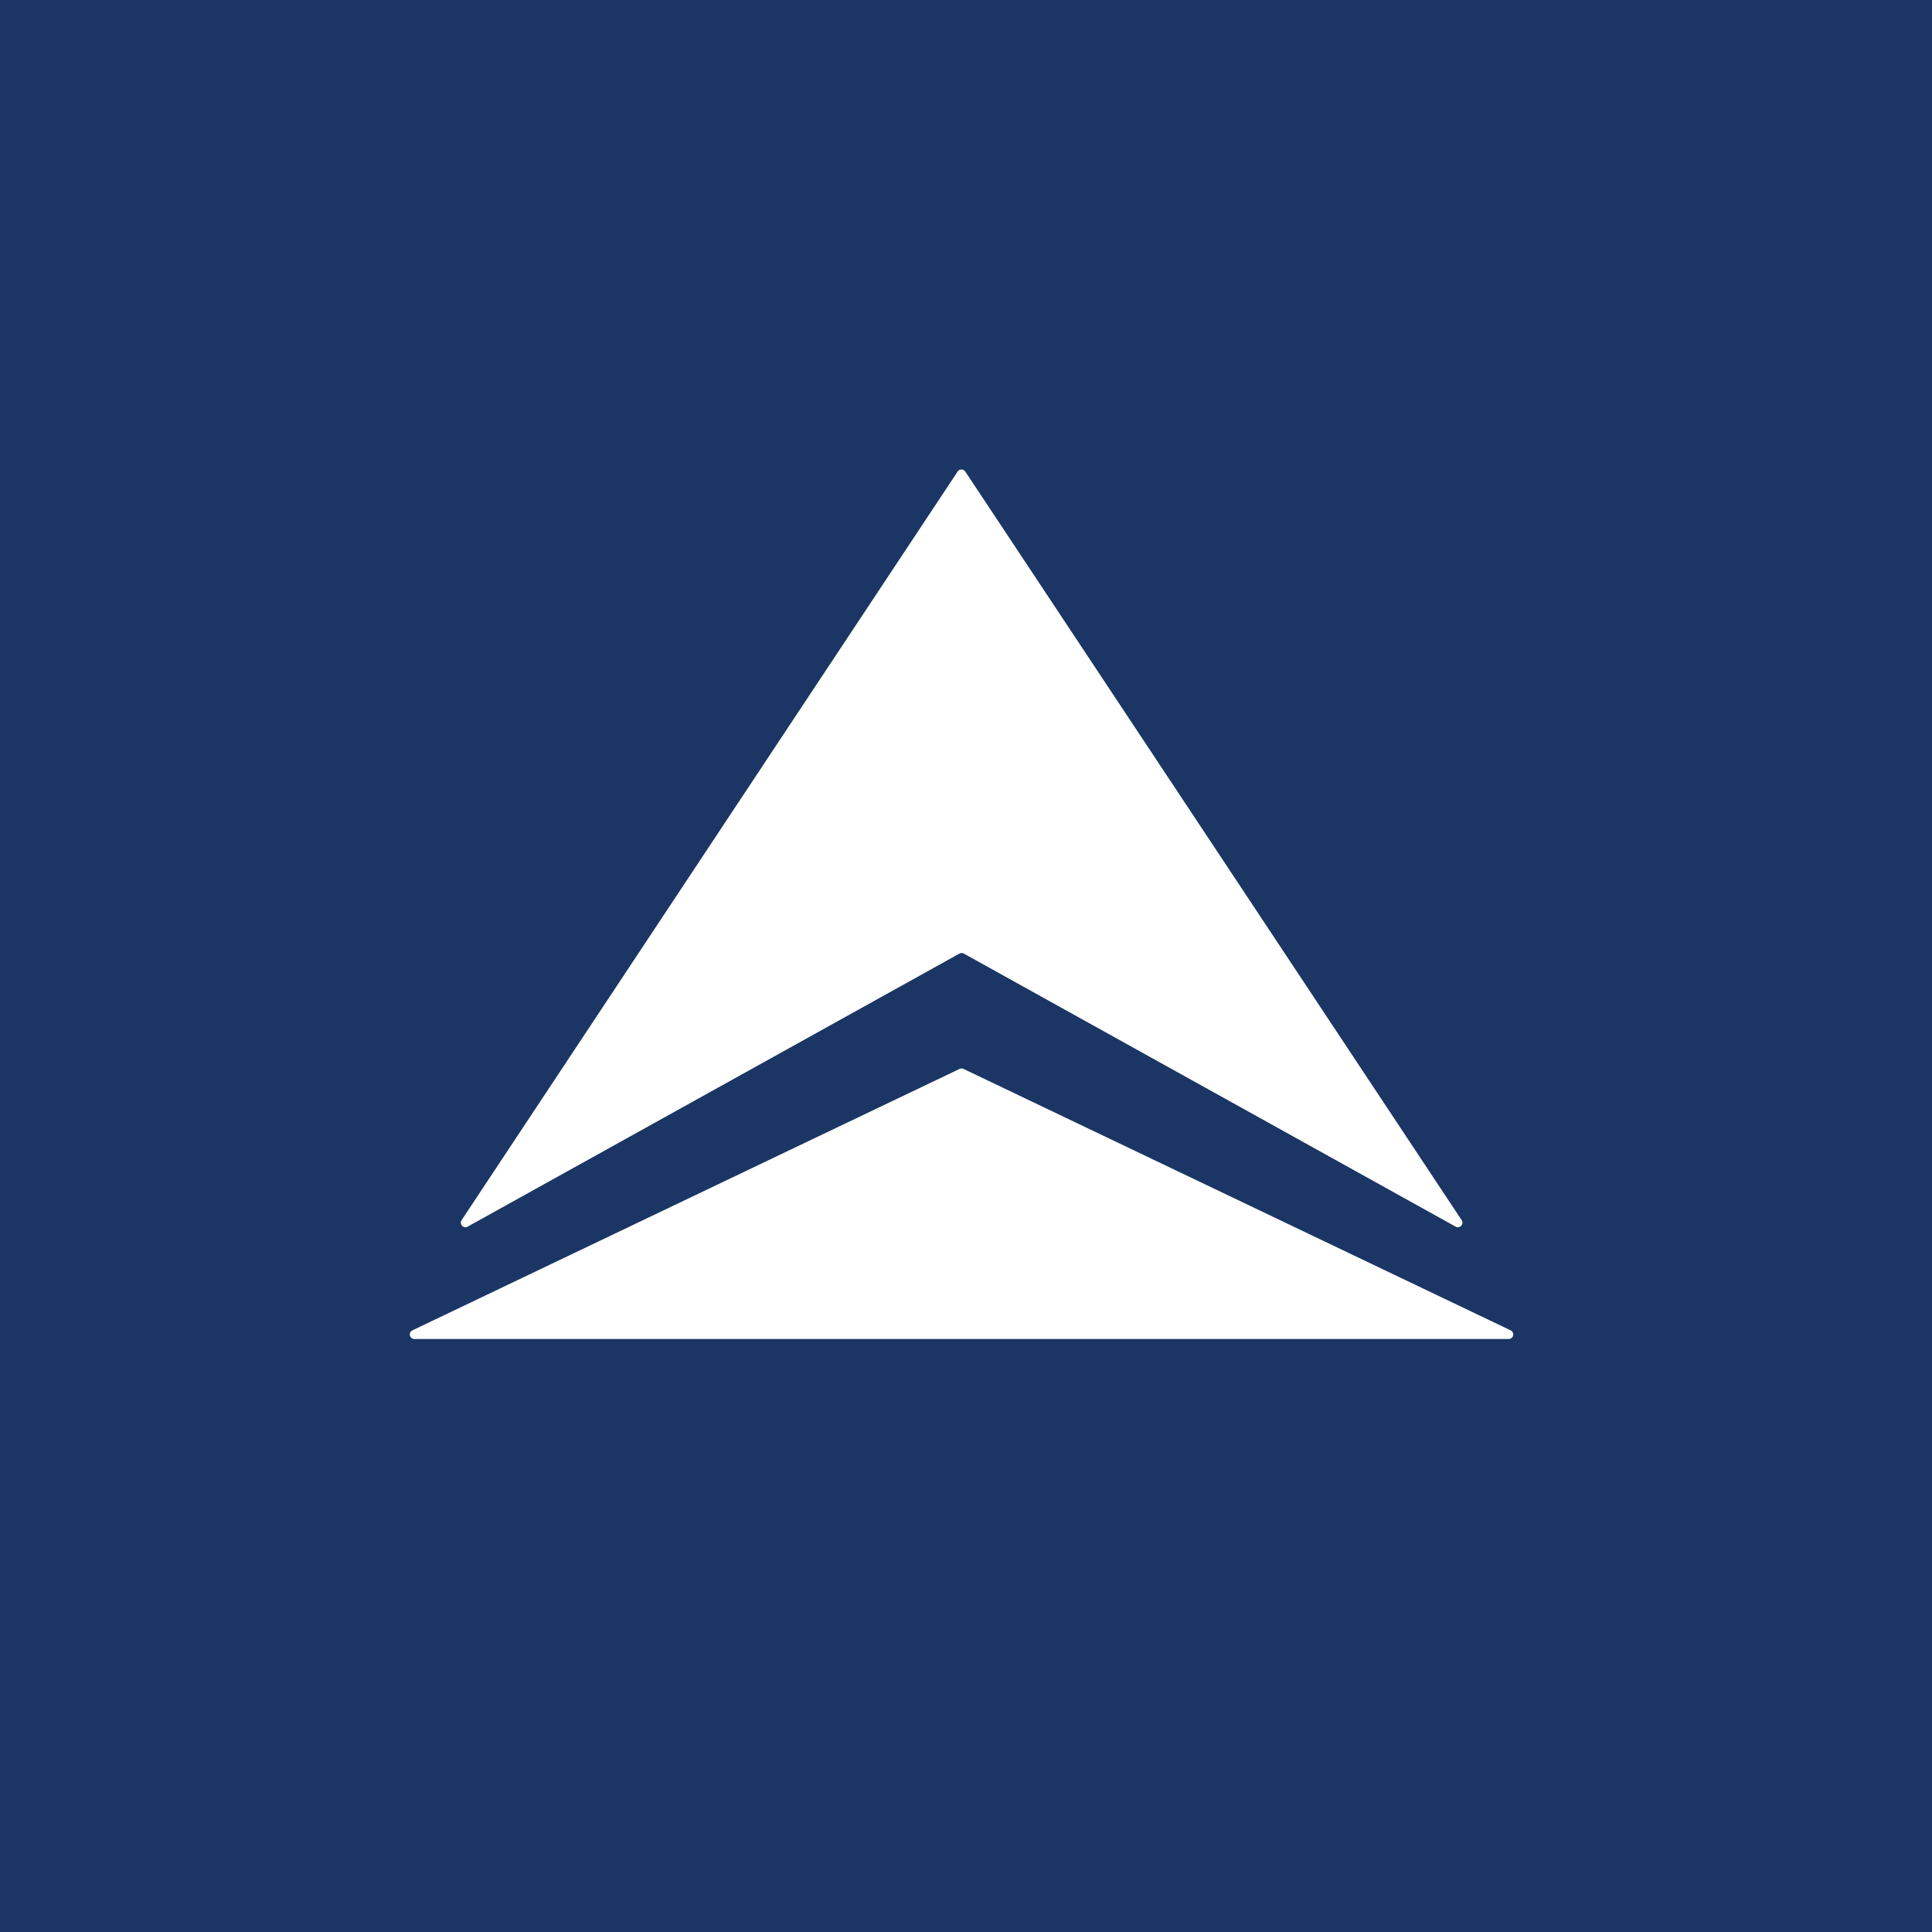 <svg xmlns="http://www.w3.org/2000/svg" width="66" height="66"><g fill="none" fill-rule="evenodd"><path fill="#1B3664" d="M0 0h66v66H0z"/><path fill="#FFF" fill-rule="nonzero" d="M32.846 45.742h-18.69a.155.155 0 0 1-.068-.295l18.69-8.93a.196.196 0 0 1 .068-.017c.023 0 .046.006.067.015l18.691 8.931a.15.15 0 0 1 .09.138.154.154 0 0 1-.157.158h-18.69Zm16.956-3.818a.15.15 0 0 1-.075-.02l-16.8-9.328a.164.164 0 0 0-.077-.02.166.166 0 0 0-.075.02l-16.8 9.328a.156.156 0 0 1-.207-.22l16.947-25.576a.158.158 0 0 1 .26 0l16.958 25.575a.156.156 0 0 1-.13.241Z"/></g></svg>